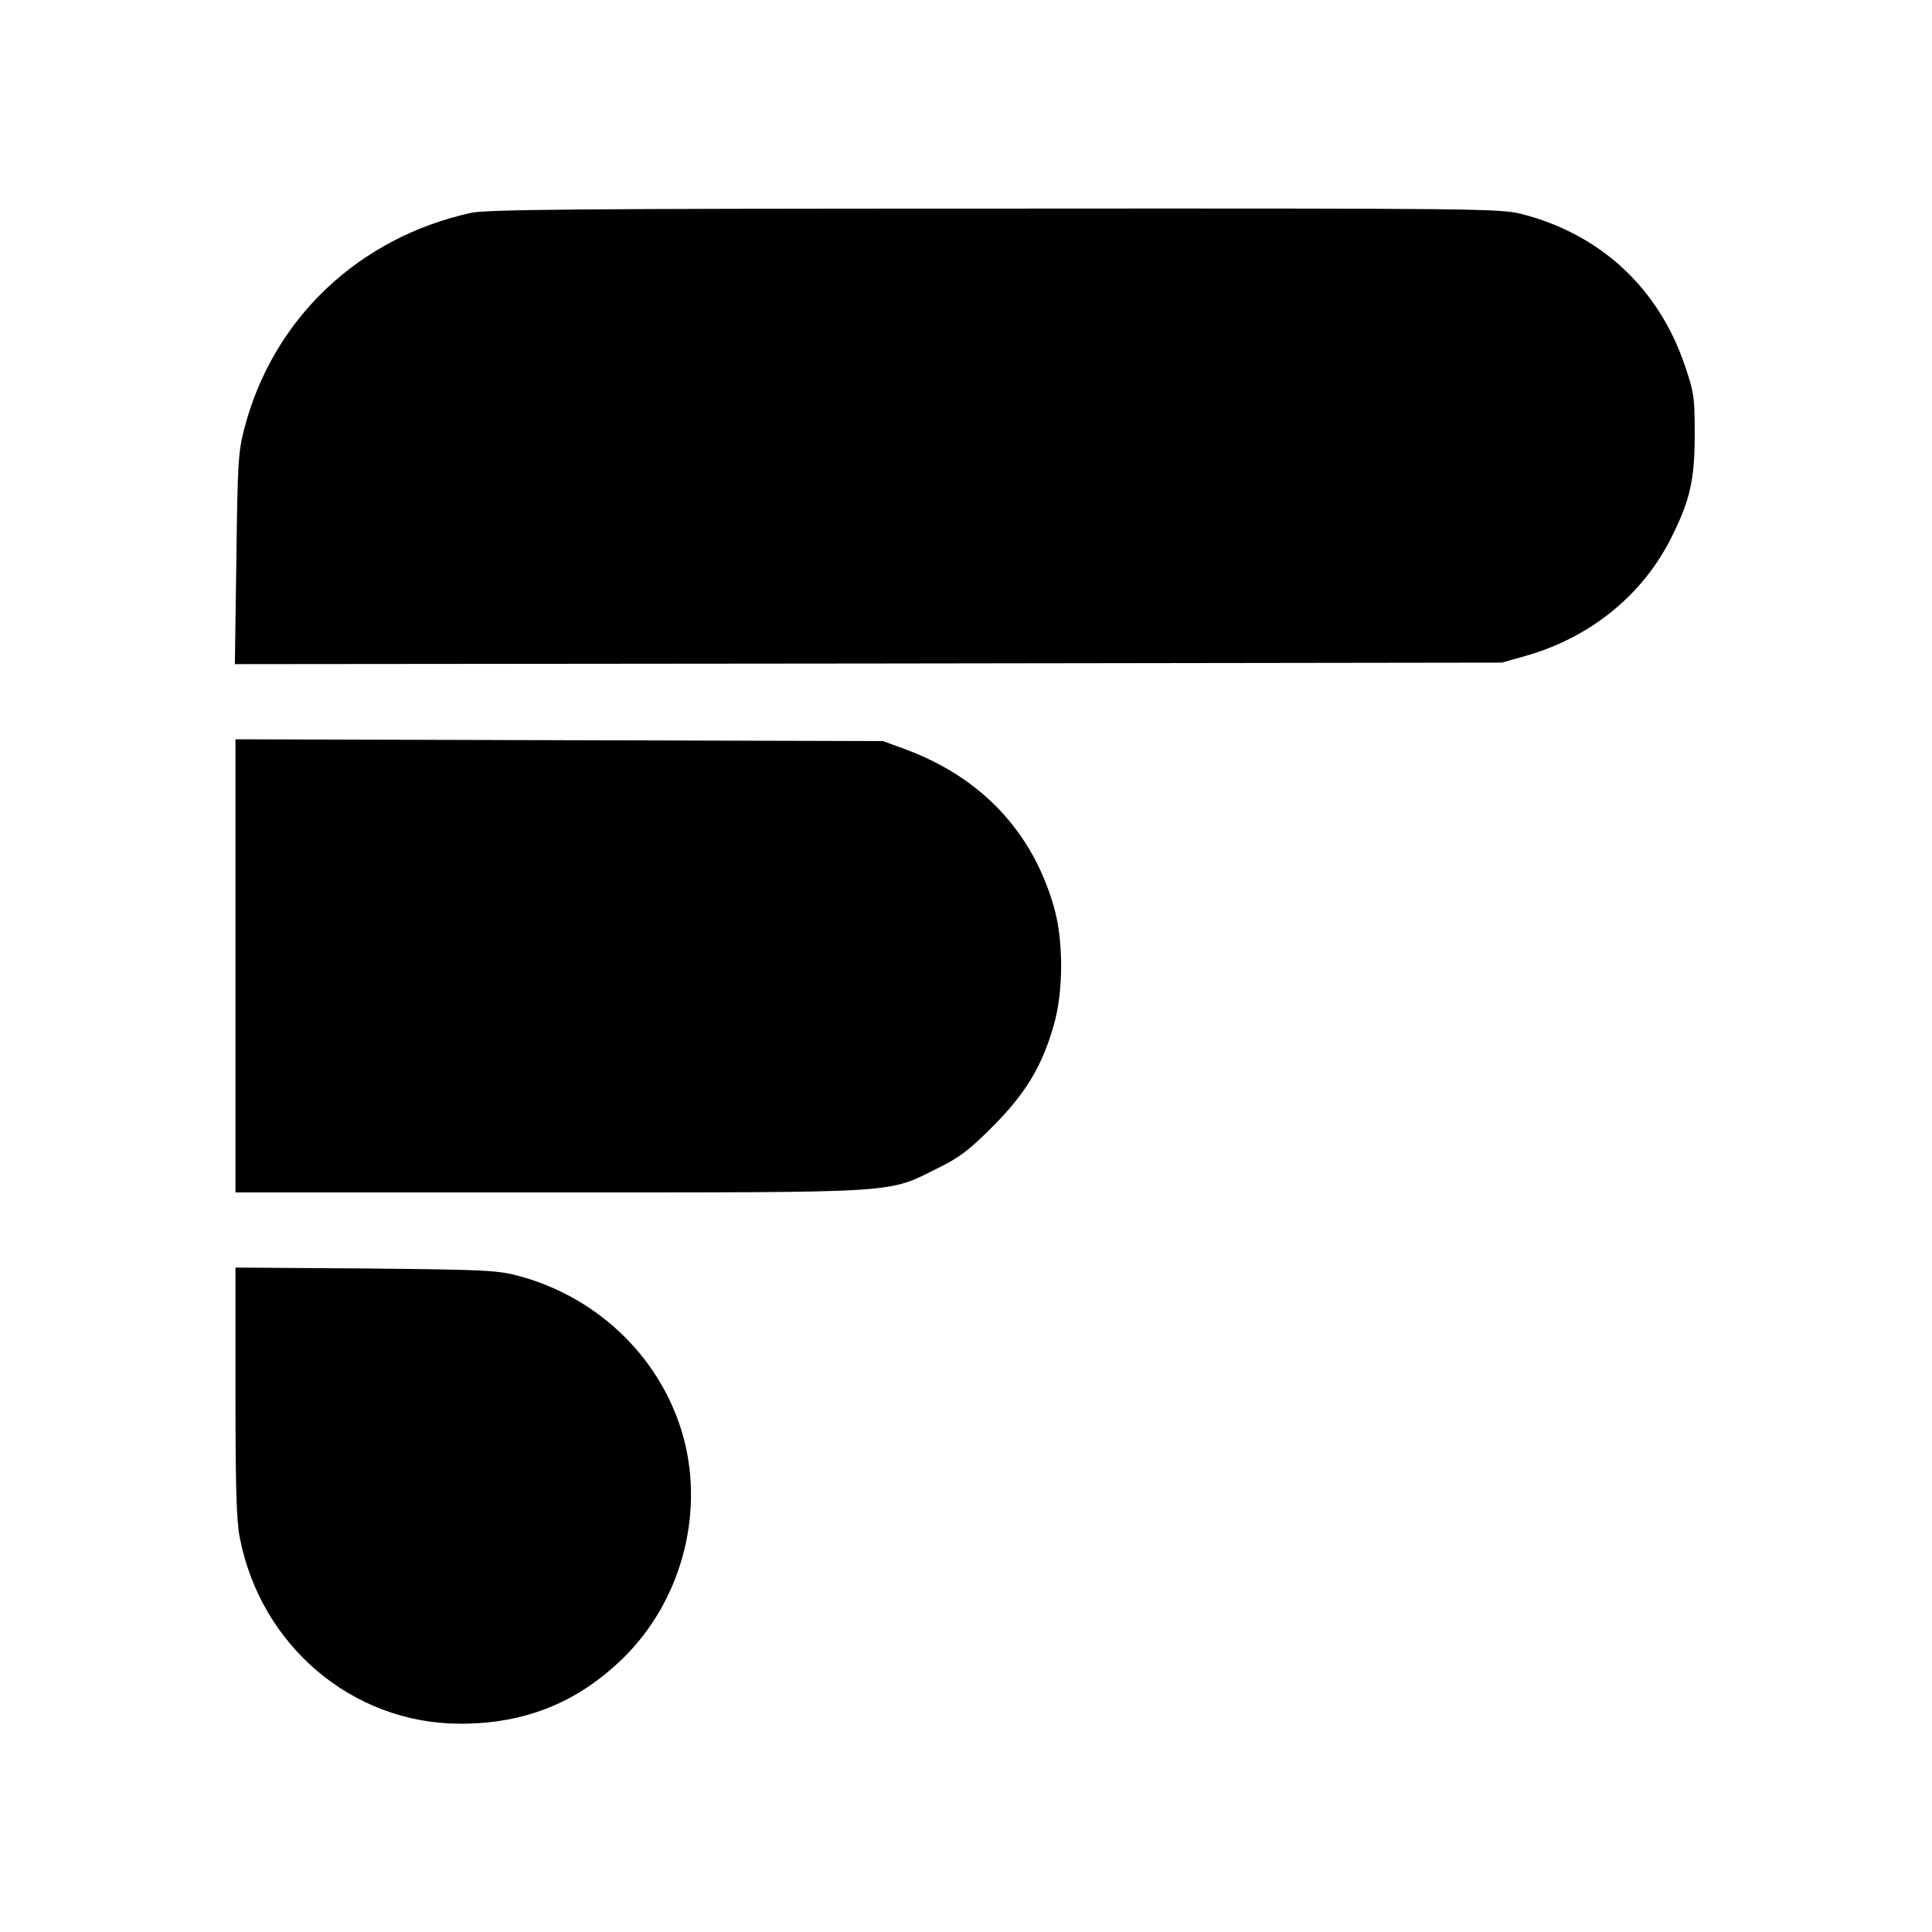 <?xml version="1.0" standalone="no"?>
<!DOCTYPE svg PUBLIC "-//W3C//DTD SVG 20010904//EN"
 "http://www.w3.org/TR/2001/REC-SVG-20010904/DTD/svg10.dtd">
<svg version="1.0" xmlns="http://www.w3.org/2000/svg"
 width="640pt" height="640pt" viewBox="0 0 640 640"
 preserveAspectRatio="xMidYMid meet">
<g transform="translate(0,640) scale(0.1,-0.1)"
fill="#000000" stroke="none">
<path d="M1561 5695 c-374 -82 -658 -352 -752 -716 -20 -76 -22 -116 -26 -432
l-5 -347 2099 2 2098 3 78 22 c218 62 391 204 486 397 61 123 75 190 75 341 0
120 -3 137 -33 225 -87 256 -279 434 -540 501 -71 18 -135 19 -1745 18 -1384
0 -1682 -3 -1735 -14z"/>
<path d="M780 3200 l0 -750 1043 0 c1182 0 1113 -4 1287 82 69 34 103 60 180
138 108 108 163 200 201 335 32 111 32 278 1 388 -71 251 -240 431 -493 525
l-74 27 -1072 3 -1073 3 0 -751z"/>
<path d="M780 1792 c0 -312 3 -428 14 -484 69 -360 374 -618 731 -618 215 0
388 70 539 217 190 186 269 472 201 728 -69 258 -276 464 -542 537 -73 20
-106 22 -510 26 l-433 3 0 -409z"/>
</g>
</svg>
